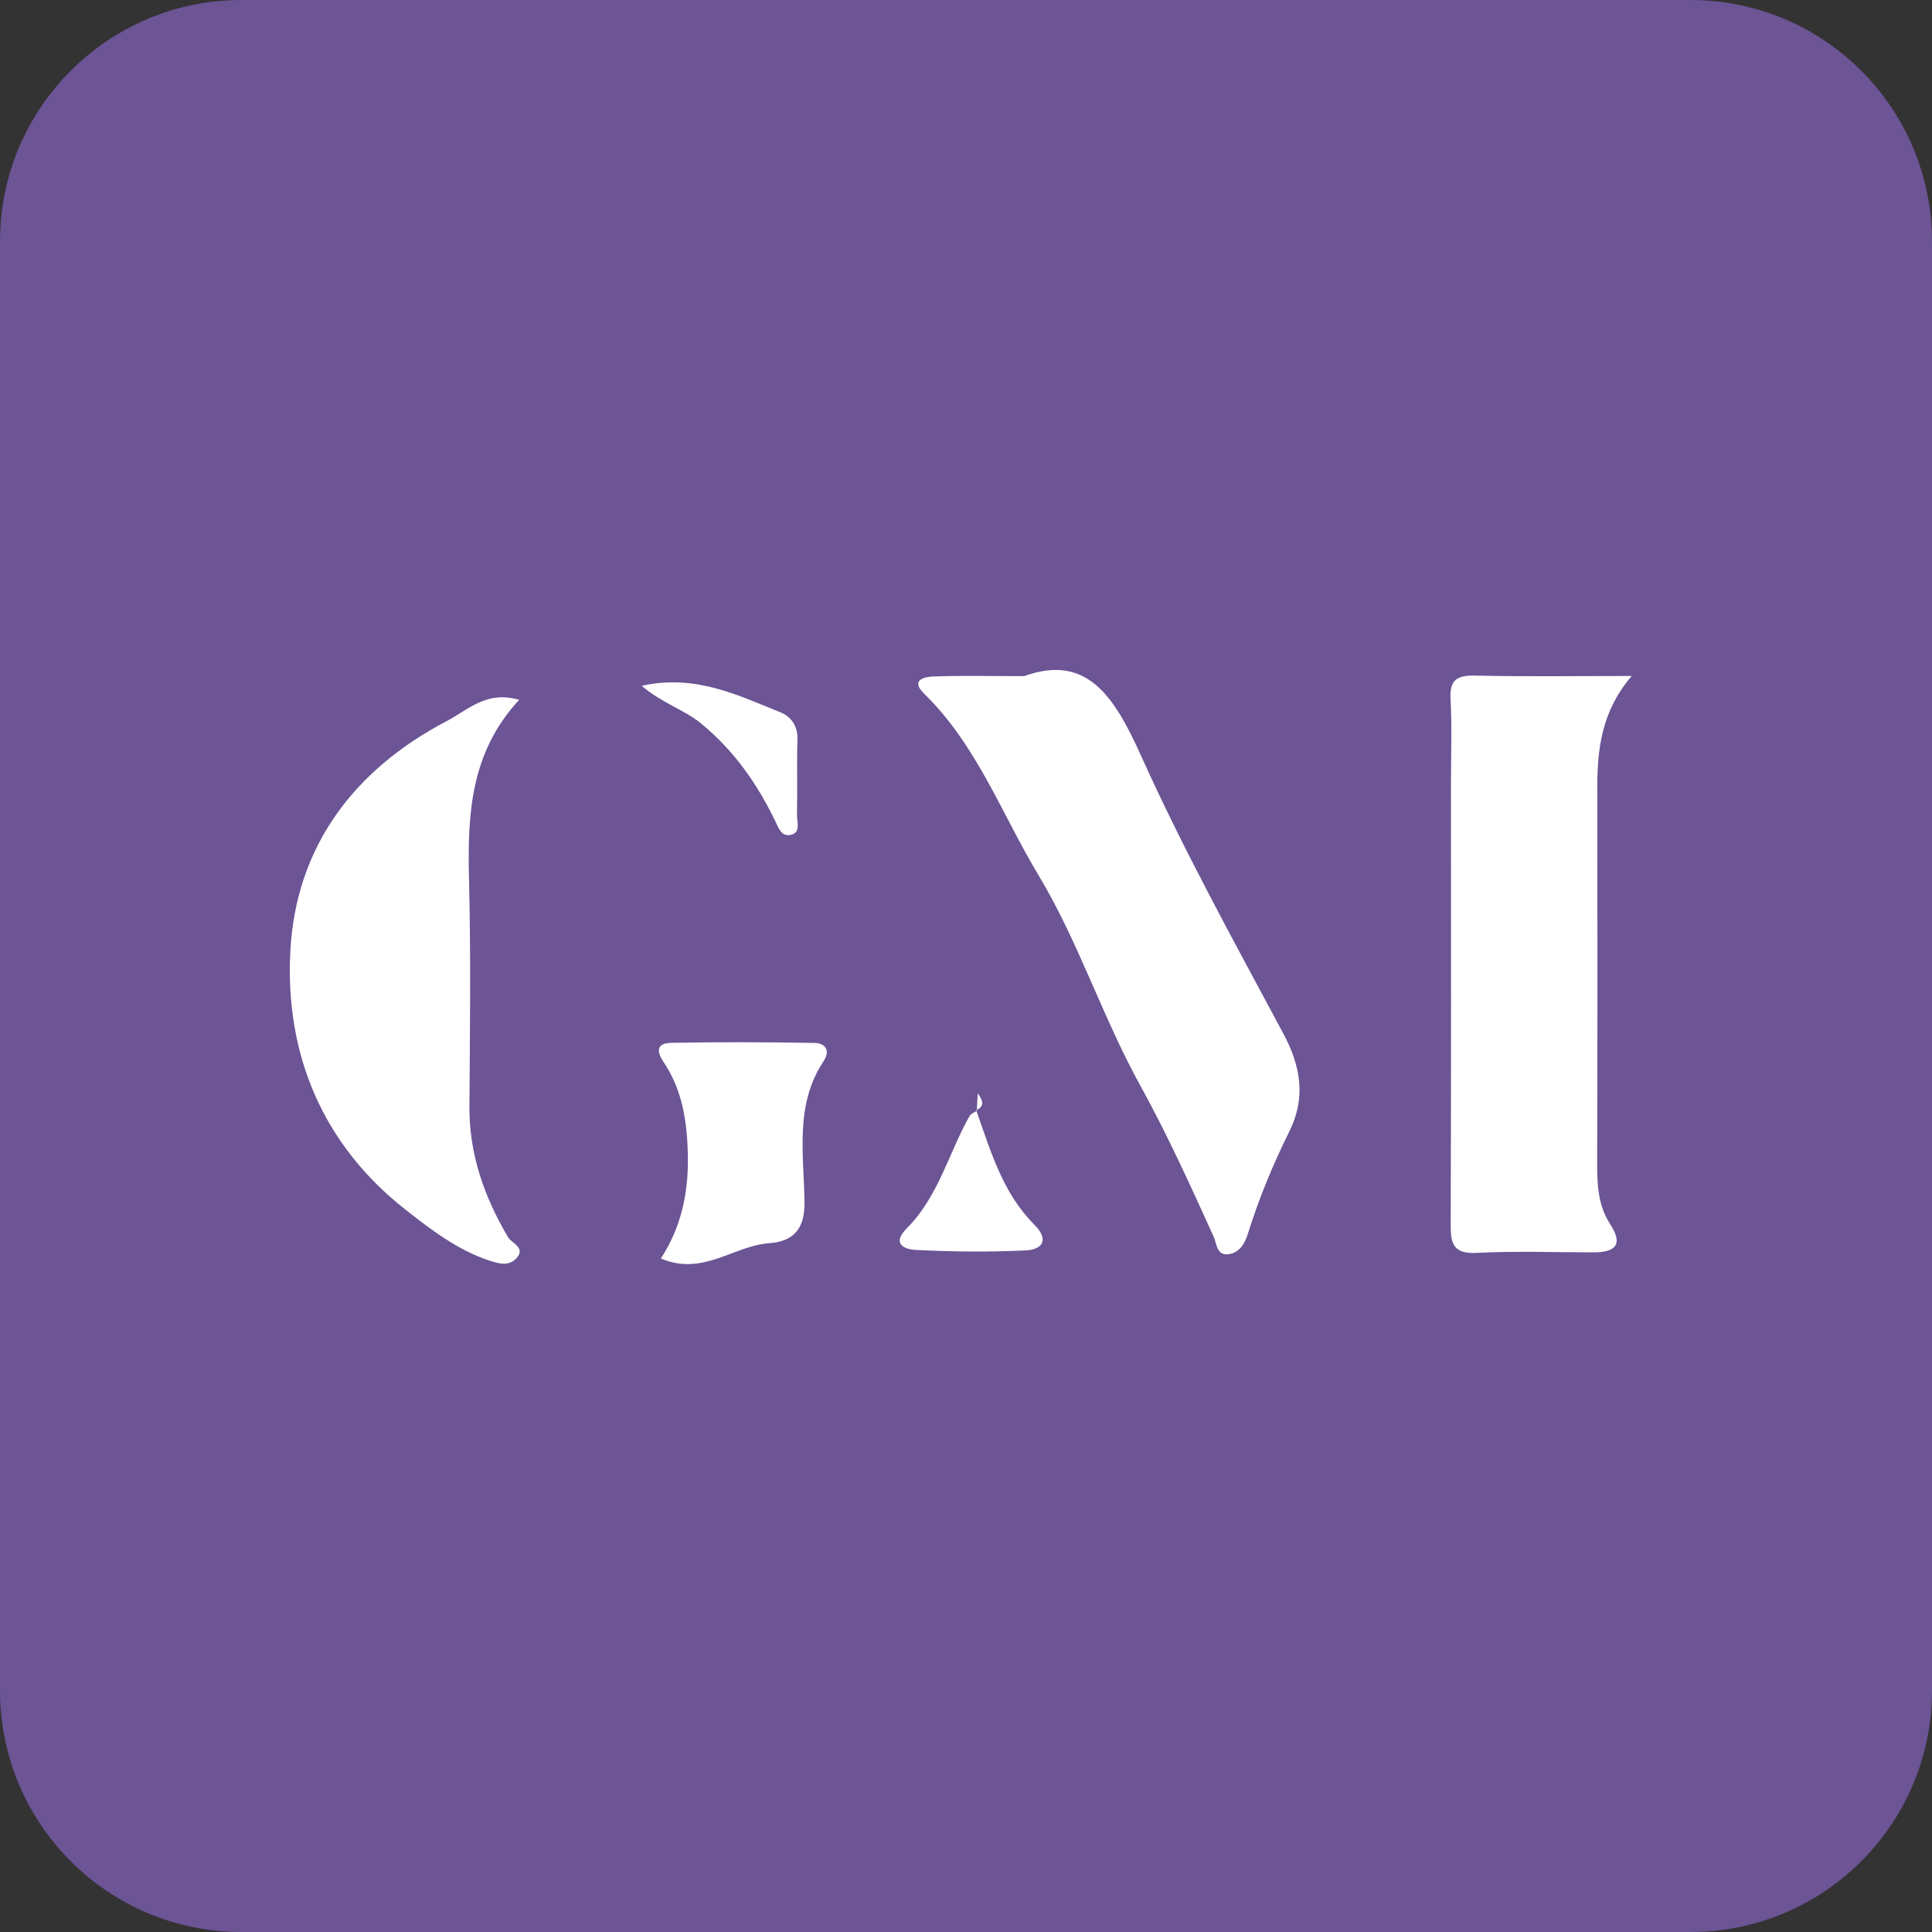 <?xml version="1.0" encoding="UTF-8"?> <svg xmlns="http://www.w3.org/2000/svg" width="80" height="80" viewBox="0 0 80 80" fill="none"><rect x="0" y="0" width="80" height="80" fill="#333333" stroke="none"/><g clip-path="url(#clip0_8233_442)"><path d="M70 0H10C4.477 0 0 4.477 0 10V70C0 75.523 4.477 80 10 80H70C75.523 80 80 75.523 80 70V10C80 4.477 75.523 0 70 0Z" fill="#6C5495"></path><g clip-path="url(#clip1_8233_442)"><path d="M42.418 27.994C45.007 27.058 46.145 28.843 47.248 31.294C49.016 35.219 51.106 38.999 53.14 42.798C53.871 44.164 54.079 45.463 53.386 46.857C52.707 48.226 52.126 49.631 51.671 51.09C51.552 51.47 51.333 51.869 50.881 51.933C50.374 52.006 50.385 51.495 50.258 51.215C49.296 49.095 48.321 46.947 47.212 44.941C45.644 42.102 44.666 39.01 43.003 36.241C41.476 33.705 40.451 30.852 38.267 28.726C37.691 28.165 38.256 28.025 38.655 28.011C39.758 27.969 40.864 27.997 42.418 27.997V27.994Z" fill="white"></path><path d="M21.497 28.98C19.463 31.171 19.355 33.755 19.421 36.428C19.499 39.554 19.46 42.686 19.438 45.815C19.424 47.79 20.047 49.547 21.034 51.226C21.181 51.478 21.785 51.665 21.386 52.098C21.073 52.439 20.663 52.333 20.241 52.19C18.928 51.752 17.847 50.916 16.794 50.092C13.341 47.38 11.798 43.63 12.022 39.392C12.247 35.071 14.646 31.877 18.495 29.86C19.363 29.405 20.15 28.578 21.497 28.98Z" fill="white"></path><path d="M27.363 52.115C28.197 50.833 28.51 49.425 28.483 47.871C28.457 46.461 28.261 45.142 27.479 43.98C27.091 43.404 27.316 43.189 27.806 43.181C29.782 43.145 31.761 43.15 33.736 43.186C34.163 43.195 34.401 43.491 34.102 43.944C32.891 45.762 33.293 47.818 33.312 49.791C33.324 50.919 32.83 51.408 31.833 51.481C30.367 51.587 29.098 52.853 27.366 52.112L27.363 52.115Z" fill="white"></path><path d="M40.423 45.972C41.019 47.656 41.512 49.394 42.828 50.71C43.446 51.324 43.183 51.743 42.468 51.777C40.952 51.85 39.431 51.833 37.915 51.757C37.516 51.738 36.871 51.539 37.555 50.855C38.852 49.556 39.281 47.751 40.151 46.203C40.204 46.109 40.348 46.067 40.448 45.997L40.42 45.972H40.423Z" fill="white"></path><path d="M26.567 28.397C28.806 27.905 30.563 28.793 32.34 29.506C32.736 29.665 33.038 30.053 33.021 30.601C32.988 31.654 33.024 32.707 33.002 33.761C32.996 34.046 33.174 34.479 32.736 34.571C32.362 34.652 32.245 34.297 32.101 33.998C31.35 32.448 30.394 31.076 29.031 29.959C28.319 29.375 27.429 29.131 26.567 28.394V28.397Z" fill="white"></path><path d="M40.448 45.997C40.459 45.776 40.47 45.556 40.484 45.27C40.711 45.583 40.777 45.81 40.42 45.972L40.448 45.997Z" fill="white"></path><path d="M61.092 27.975C60.336 27.958 60.017 28.142 60.064 28.958C60.128 30.106 60.081 31.26 60.081 32.411C60.081 38.49 60.092 44.566 60.07 50.645C60.067 51.442 60.125 51.933 61.145 51.88C62.752 51.794 64.365 51.858 65.978 51.858C66.845 51.858 67.247 51.567 66.679 50.699C66.183 49.939 66.133 49.095 66.135 48.215C66.152 43.013 66.147 37.808 66.141 32.607C66.141 30.995 66.324 29.441 67.565 27.991C65.235 27.991 63.162 28.022 61.092 27.975Z" fill="white"></path></g></g><defs><clipPath id="clip0_8233_442"><rect width="80" height="80" fill="white"></rect></clipPath><clipPath id="clip1_8233_442"><rect width="56" height="26" fill="white" transform="translate(12 27)"></rect></clipPath></defs></svg> 